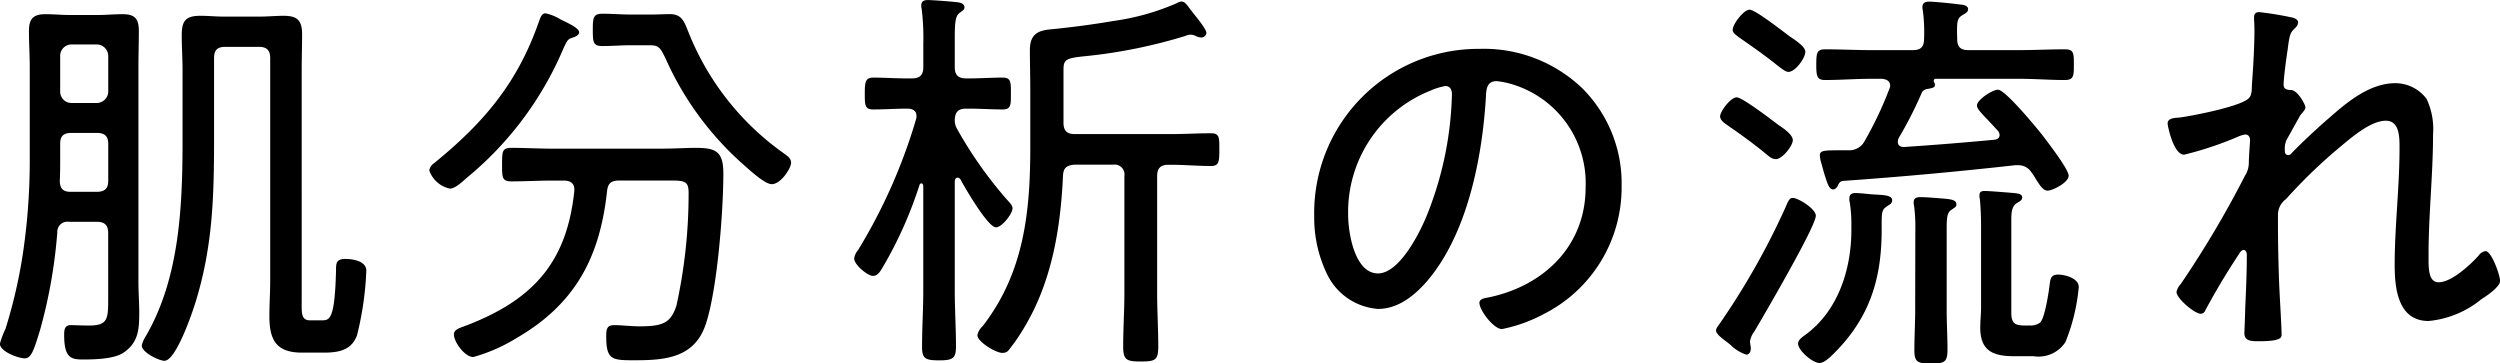 <svg xmlns="http://www.w3.org/2000/svg" width="222.84" height="32.4" viewBox="0 0 222.84 32.4"><path d="M23.076 4.176c.684 0 1.008.288 1.008 1.008v19.84c0 1.044-.072 2.088-.072 3.168 0 2.16.648 3.24 2.916 3.24h1.908c1.3 0 2.484-.18 2.988-1.548a28.139 28.139 0 00.828-5.76c0-.864-1.224-1.044-1.872-1.044-.828 0-.828.4-.828 1.044-.108 4.248-.54 4.428-1.224 4.428h-1.116c-.792 0-.72-.756-.72-1.62V6.264c0-1.08.036-2.124.036-3.2 0-1.224-.4-1.656-1.656-1.656-.684 0-1.4.072-2.124.072H19.98c-.72 0-1.4-.072-2.124-.072-1.368 0-1.656.5-1.656 1.764 0 1.044.072 2.052.072 3.1v6.192c0 5.868-.252 12.312-3.276 17.5a2.759 2.759 0 00-.36.828c0 .648 1.584 1.368 2.016 1.368 1.044 0 2.52-4.356 2.808-5.328 1.512-4.932 1.62-9.4 1.62-14.508v-7.14c0-.72.288-1.008 1.008-1.008zM5.328 16.164c.036-.648.036-1.3.036-1.944v-1.4c0-.684.288-.972 1.008-.972H8.64c.684 0 1.008.288 1.008.972v3.304c0 .684-.324.972-1.008.972H6.3c-.648.004-.936-.248-.972-.932zM6.372 9.18a1.006 1.006 0 01-1.008-1.008v-3.2a1.006 1.006 0 011.008-1.008H8.64a1.03 1.03 0 011.008 1.008v3.2A1.03 1.03 0 018.64 9.18zm3.272 17.208c0 2.016.036 2.628-1.728 2.628-.612 0-1.332-.036-1.62-.036-.54 0-.576.432-.576.864 0 2.016.576 2.2 1.656 2.2 1.008 0 2.808-.036 3.636-.612 1.332-.9 1.4-2.088 1.4-3.564 0-.9-.072-1.8-.072-2.7V5.976c0-1.08.036-2.124.036-3.2s-.324-1.512-1.44-1.512c-.756 0-1.476.072-2.2.072h-2.52c-.72 0-1.44-.072-2.16-.072-1.116 0-1.476.432-1.476 1.512s.072 2.124.072 3.2v8.46a56.379 56.379 0 01-.612 8.172 45.29 45.29 0 01-1.548 6.7 7.665 7.665 0 00-.5 1.332c0 .684 1.62 1.3 2.2 1.3s.792-.612 1.368-2.484a45 45 0 001.548-8.748.9.9 0 011.044-.936h2.484c.684 0 1.008.288 1.008 1.008zM57.668 4.032c1.008 0 1.116.036 1.692 1.26a27.581 27.581 0 006.8 9.288c.54.468 1.98 1.836 2.628 1.836.828 0 1.728-1.44 1.728-1.908 0-.432-.4-.648-.684-.864a24.137 24.137 0 01-8.46-10.764c-.36-.864-.54-1.62-1.656-1.62-.54 0-1.08.036-1.62.036H56.26c-.864 0-1.728-.072-2.556-.072s-.864.36-.864 1.44c0 1.116.036 1.44.864 1.44.864 0 1.692-.072 2.556-.072zm-9.036-2.844c-.36 0-.468.4-.576.684-1.908 5.508-4.9 9.036-9.36 12.672a.959.959 0 00-.432.648 2.487 2.487 0 001.836 1.62c.468 0 1.116-.612 1.476-.936A30.1 30.1 0 0050.22 4.324c.324-.684.36-.828.828-.972.216-.072.576-.216.576-.468 0-.4-1.08-.864-1.656-1.152a4.282 4.282 0 00-1.332-.544zm2.556 15.876c-.684 6.444-3.78 9.72-9.72 11.988-.5.18-1.008.324-1.008.756 0 .684.972 2.016 1.728 2.016a14.978 14.978 0 003.856-1.692c5.22-3.024 7.416-7.164 8.064-13.068.072-.72.36-.972 1.08-.972h4.608c1.224 0 1.584.072 1.584 1.08a46.408 46.408 0 01-1.08 10.044c-.5 1.584-1.224 1.872-3.312 1.872-.72 0-1.656-.108-2.232-.108-.648 0-.72.324-.72 1.008 0 2.124.54 2.124 2.556 2.124 2.7 0 5.292-.216 6.3-3.168 1.044-3.06 1.584-10.116 1.584-13.464 0-1.98-.648-2.3-2.484-2.3-.792 0-1.872.072-3.2.072h-9.468c-1.26 0-2.484-.072-3.744-.072-.828 0-.828.324-.828 1.512 0 1.116 0 1.476.828 1.476 1.26 0 2.484-.072 3.744-.072h.936c.54 0 .936.216.936.792zm49.036 9.072c0 1.584-.108 3.168-.108 4.752 0 1.224.324 1.332 1.584 1.332s1.544-.108 1.544-1.332c0-1.584-.1-3.164-.1-4.752v-10.44c0-.684.288-1.008 1.008-1.008h.252c1.152 0 2.34.108 3.528.108.72 0 .756-.36.756-1.476s0-1.44-.756-1.44c-1.188 0-2.376.072-3.528.072h-8.6c-.72 0-1.008-.324-1.008-1.008v-4.72c0-.936.216-1.044 2.016-1.224a46.007 46.007 0 008.856-1.8 1 1 0 01.468-.108.959.959 0 01.432.108 1.335 1.335 0 00.5.144.468.468 0 00.468-.4c0-.36-.972-1.512-1.224-1.836-.072-.108-.18-.216-.252-.324-.288-.4-.468-.648-.756-.648a.886.886 0 00-.4.144 21.481 21.481 0 01-5.616 1.584 79.55 79.55 0 01-5.688.756c-1.116.108-1.8.468-1.8 1.836 0 1.224.036 2.448.036 3.672v5c0 5.832-.576 11.2-4.248 15.948a1.507 1.507 0 00-.468.792c0 .612 1.656 1.584 2.2 1.584a.707.707 0 00.54-.18 16.673 16.673 0 001.4-2.016c2.484-4.1 3.276-8.856 3.492-13.608.036-.684.324-.9 1.008-.972h3.456a.882.882 0 011.008 1.008zm-15.12-15.48c.036-.684.324-.972 1.008-.972h.288c.972 0 1.98.072 2.988.072.756 0 .72-.468.72-1.4 0-.972.036-1.44-.72-1.44-.936 0-1.98.072-2.988.072h-.288c-.684 0-1.008-.288-1.008-1.008V3.384c0-1.224.036-1.98.432-2.232.216-.18.432-.252.432-.5 0-.288-.288-.4-.5-.432-.432-.072-2.376-.216-2.772-.216-.324 0-.576.108-.576.468a.894.894 0 00.036.324 21.532 21.532 0 01.144 3.132V5.98c0 .72-.324 1.008-1.008 1.008h-.5c-1.008 0-2.016-.072-2.952-.072-.72 0-.756.432-.756 1.44s0 1.4.756 1.4c1.008 0 1.98-.072 2.952-.072h.108c.432 0 .792.18.792.648a.793.793 0 01-.036.288 48.7 48.7 0 01-5.192 11.704 1.322 1.322 0 00-.324.72c0 .576 1.224 1.548 1.656 1.548s.648-.36.9-.792a36.29 36.29 0 003.276-7.344.166.166 0 01.18-.108c.036 0 .108.036.144.18v9.4c0 1.656-.108 3.312-.108 4.968 0 1.08.288 1.224 1.548 1.224 1.188 0 1.476-.18 1.476-1.224 0-1.656-.108-3.312-.108-4.968v-9.804c.036-.144.072-.288.252-.288a.364.364 0 01.252.144c.4.756 2.448 4.284 3.168 4.284.54 0 1.476-1.224 1.476-1.692 0-.288-.288-.54-.54-.828a36.722 36.722 0 01-4.428-6.3 1.51 1.51 0 01-.18-.788zm43.74-2.988c.4 0 .576.324.576.72a30.718 30.718 0 01-2.16 10.62c-.612 1.584-2.484 5.364-4.428 5.364-2.088 0-2.664-3.636-2.664-5.22a11.642 11.642 0 017.376-11.088 5.4 5.4 0 011.3-.396zm3.024-3.312a14.632 14.632 0 00-14.724 14.94 11.5 11.5 0 001.08 5 5.484 5.484 0 004.608 3.24c1.872 0 3.384-1.3 4.5-2.628 3.492-4.212 4.788-10.872 5.112-16.2.036-.684.036-1.476.972-1.476a7.567 7.567 0 011.512.324 9.2 9.2 0 016.408 9.144c0 5.184-3.672 8.748-8.568 9.792-.324.072-.9.108-.9.5 0 .648 1.26 2.34 2.016 2.34A13.513 13.513 0 00137.592 28a12.639 12.639 0 006.952-11.44 11.953 11.953 0 00-3.528-8.712 12.677 12.677 0 00-9.148-3.492zm35.856 15.588c0-1.188.072-1.3.576-1.62.18-.108.36-.216.36-.468 0-.5-.864-.468-1.908-.54-.36-.036-1.008-.108-1.368-.108-.324 0-.54.108-.54.5a1 1 0 00.036.324 12.216 12.216 0 01.144 1.98v.5c0 3.492-1.188 7.236-4.14 9.36-.252.18-.612.432-.612.756 0 .612 1.3 1.728 1.908 1.728.432 0 1.008-.576 1.3-.864 3.164-3.16 4.244-6.616 4.244-11.008zm12.888 9.072c-.936 0-1.332-.108-1.332-1.152v-8.208c0-.72.036-1.3.54-1.584.18-.108.432-.216.432-.468 0-.36-.5-.36-.756-.4-.468-.036-2.16-.18-2.556-.18-.288 0-.5.036-.5.4a1.111 1.111 0 00.036.324c.072.648.108 1.692.108 2.376v7.272c0 .612-.072 1.188-.072 1.8 0 2.124 1.188 2.556 3.06 2.556h1.692a2.864 2.864 0 002.84-1.26 17.107 17.107 0 001.188-4.9c0-.828-1.3-1.116-1.836-1.116-.612 0-.684.324-.756.864-.072.648-.432 3.06-.864 3.42a1.42 1.42 0 01-.936.252zm-9.9-1.368c0 1.188-.072 2.376-.072 3.6 0 1.08.36 1.152 1.512 1.152s1.44-.108 1.44-1.224c0-1.188-.072-2.34-.072-3.528v-7.2c0-1.08.036-1.476.4-1.728.288-.216.468-.252.468-.5 0-.432-.54-.468-1.4-.54-.144 0-.324-.036-.5-.036-.4-.036-.936-.072-1.332-.072-.288 0-.576.072-.576.432a1.11 1.11 0 00.036.36 14.475 14.475 0 01.108 2.16zm-8.856-8.424c0-.612-1.584-1.584-2.052-1.584-.288 0-.4.252-.612.756a65.682 65.682 0 01-5.8 10.3c-.108.18-.432.54-.432.756 0 .432 1.008 1.008 1.332 1.332a3.62 3.62 0 001.368.828c.216 0 .4-.216.4-.54 0-.216-.072-.468-.072-.648a2.034 2.034 0 01.4-.9c.788-1.336 5.468-9.328 5.468-10.3zM154.8 8.676c-.54 0-1.476 1.26-1.476 1.692 0 .36.4.612.648.792 1.152.792 2.3 1.62 3.348 2.484.432.36.648.54.972.54.576 0 1.512-1.188 1.512-1.692 0-.468-.756-1.008-1.3-1.368-.572-.432-3.2-2.448-3.704-2.448zm6.12-4.068c0-.468-.972-1.08-1.4-1.368-.576-.432-3.06-2.376-3.564-2.376-.54 0-1.512 1.3-1.512 1.8 0 .288.324.468.54.648 1.188.828 2.376 1.656 3.492 2.556.252.18.648.54.936.54.608 0 1.508-1.224 1.508-1.8zm3.384 11.516q7.668-.54 15.336-1.4h.288a1.376 1.376 0 011.152.648 4.691 4.691 0 01.36.54c.4.648.684 1.08 1.08 1.08.432 0 1.872-.72 1.872-1.332 0-.576-1.872-2.988-2.3-3.564-.54-.684-3.348-4.1-4-4.1-.5 0-1.872.9-1.872 1.4 0 .252.216.5.756 1.08.288.288.648.684 1.116 1.188a.64.64 0 01.144.36c0 .288-.216.4-.468.432-2.664.252-5.364.468-8.064.648-.288 0-.54-.108-.54-.468a1.051 1.051 0 01.072-.324 34.969 34.969 0 002.088-4.1.674.674 0 01.54-.288c.252-.072.612-.072.612-.36a.386.386 0 00-.072-.216.216.216 0 01-.036-.144c0-.108.036-.144.144-.18h7.452c1.368 0 2.736.108 4.1.108.792 0 .792-.4.792-1.368 0-1.008 0-1.368-.792-1.368-1.368 0-2.736.072-4.1.072h-4.5c-.72 0-1.008-.288-1.008-1.008-.036-1.44-.036-1.8.432-2.088.288-.18.54-.288.54-.54 0-.36-.432-.4-.72-.432-.54-.072-2.232-.252-2.736-.252-.324 0-.612.072-.612.468a1 1 0 00.036.324 14.924 14.924 0 01.108 2.52c0 .72-.288 1.008-1.008 1.008h-3.708c-1.368 0-2.736-.072-4.1-.072-.72 0-.792.288-.792 1.368 0 1.044.072 1.368.792 1.368 1.368 0 2.736-.108 4.1-.108h.972c.36.036.72.18.72.612a.678.678 0 01-.072.288 32.157 32.157 0 01-2.2 4.644 1.541 1.541 0 01-1.44.828h-.54c-1.656 0-2.016 0-2.016.468a3.414 3.414 0 00.18.828c.072.288.144.54.216.792.288.9.432 1.4.792 1.4.18 0 .288-.144.4-.288.108-.252.18-.432.504-.472zm37.08-15.044c-.36 0-.468.18-.468.5 0 .18.036.612.036 1.116 0 1.44-.108 3.276-.216 4.716-.036.432.036.972-.252 1.3-.576.756-5.112 1.62-6.192 1.764-.432.036-1.08.036-1.08.54 0 .144.5 2.772 1.476 2.772a30.633 30.633 0 004.756-1.584 2.51 2.51 0 01.684-.216c.288 0 .432.216.432.5 0 .18-.108 1.476-.108 2.052a2.176 2.176 0 01-.36 1.152 89.5 89.5 0 01-5.728 9.652 1.407 1.407 0 00-.36.68c0 .576 1.62 1.944 2.16 1.944a.434.434 0 00.4-.288 62.494 62.494 0 012.988-5c.072-.144.252-.4.432-.4.216 0 .288.252.288.432 0 1.62-.072 3.24-.144 4.824 0 .36-.072 2.088-.072 2.16 0 .72.648.72 1.3.72 1.98 0 2.016-.324 2.016-.612 0-.648-.18-3.564-.216-4.536a138.719 138.719 0 01-.108-5.472v-.612a1.726 1.726 0 01.72-1.44 45.693 45.693 0 014.644-4.5c1.044-.864 2.844-2.484 4.248-2.484 1.26 0 1.224 1.548 1.224 2.484 0 3.456-.432 6.912-.432 10.368 0 2.088.288 5 3.024 5a8.723 8.723 0 004.752-1.98c.432-.252 1.62-1.08 1.62-1.584s-.756-2.664-1.3-2.664a.884.884 0 00-.612.4c-.756.828-2.412 2.376-3.564 2.376-.972 0-.9-1.4-.9-2.484 0-3.564.4-7.128.4-10.692a6.308 6.308 0 00-.576-3.168 3.478 3.478 0 00-2.808-1.4c-2.232 0-4.248 1.656-5.832 3.06-.9.756-2.592 2.34-3.384 3.168a.367.367 0 01-.288.18c-.288 0-.324-.216-.324-.432a1.973 1.973 0 01.144-.9l1.224-2.2c.216-.288.468-.5.468-.72 0-.252-.684-1.512-1.26-1.548-.36 0-.684-.072-.684-.468 0-.612.252-2.448.36-3.132.18-1.44.252-1.512.648-1.908a.811.811 0 00.288-.5c0-.252-.252-.36-.432-.432a29.427 29.427 0 00-3.032-.504z"/></svg>